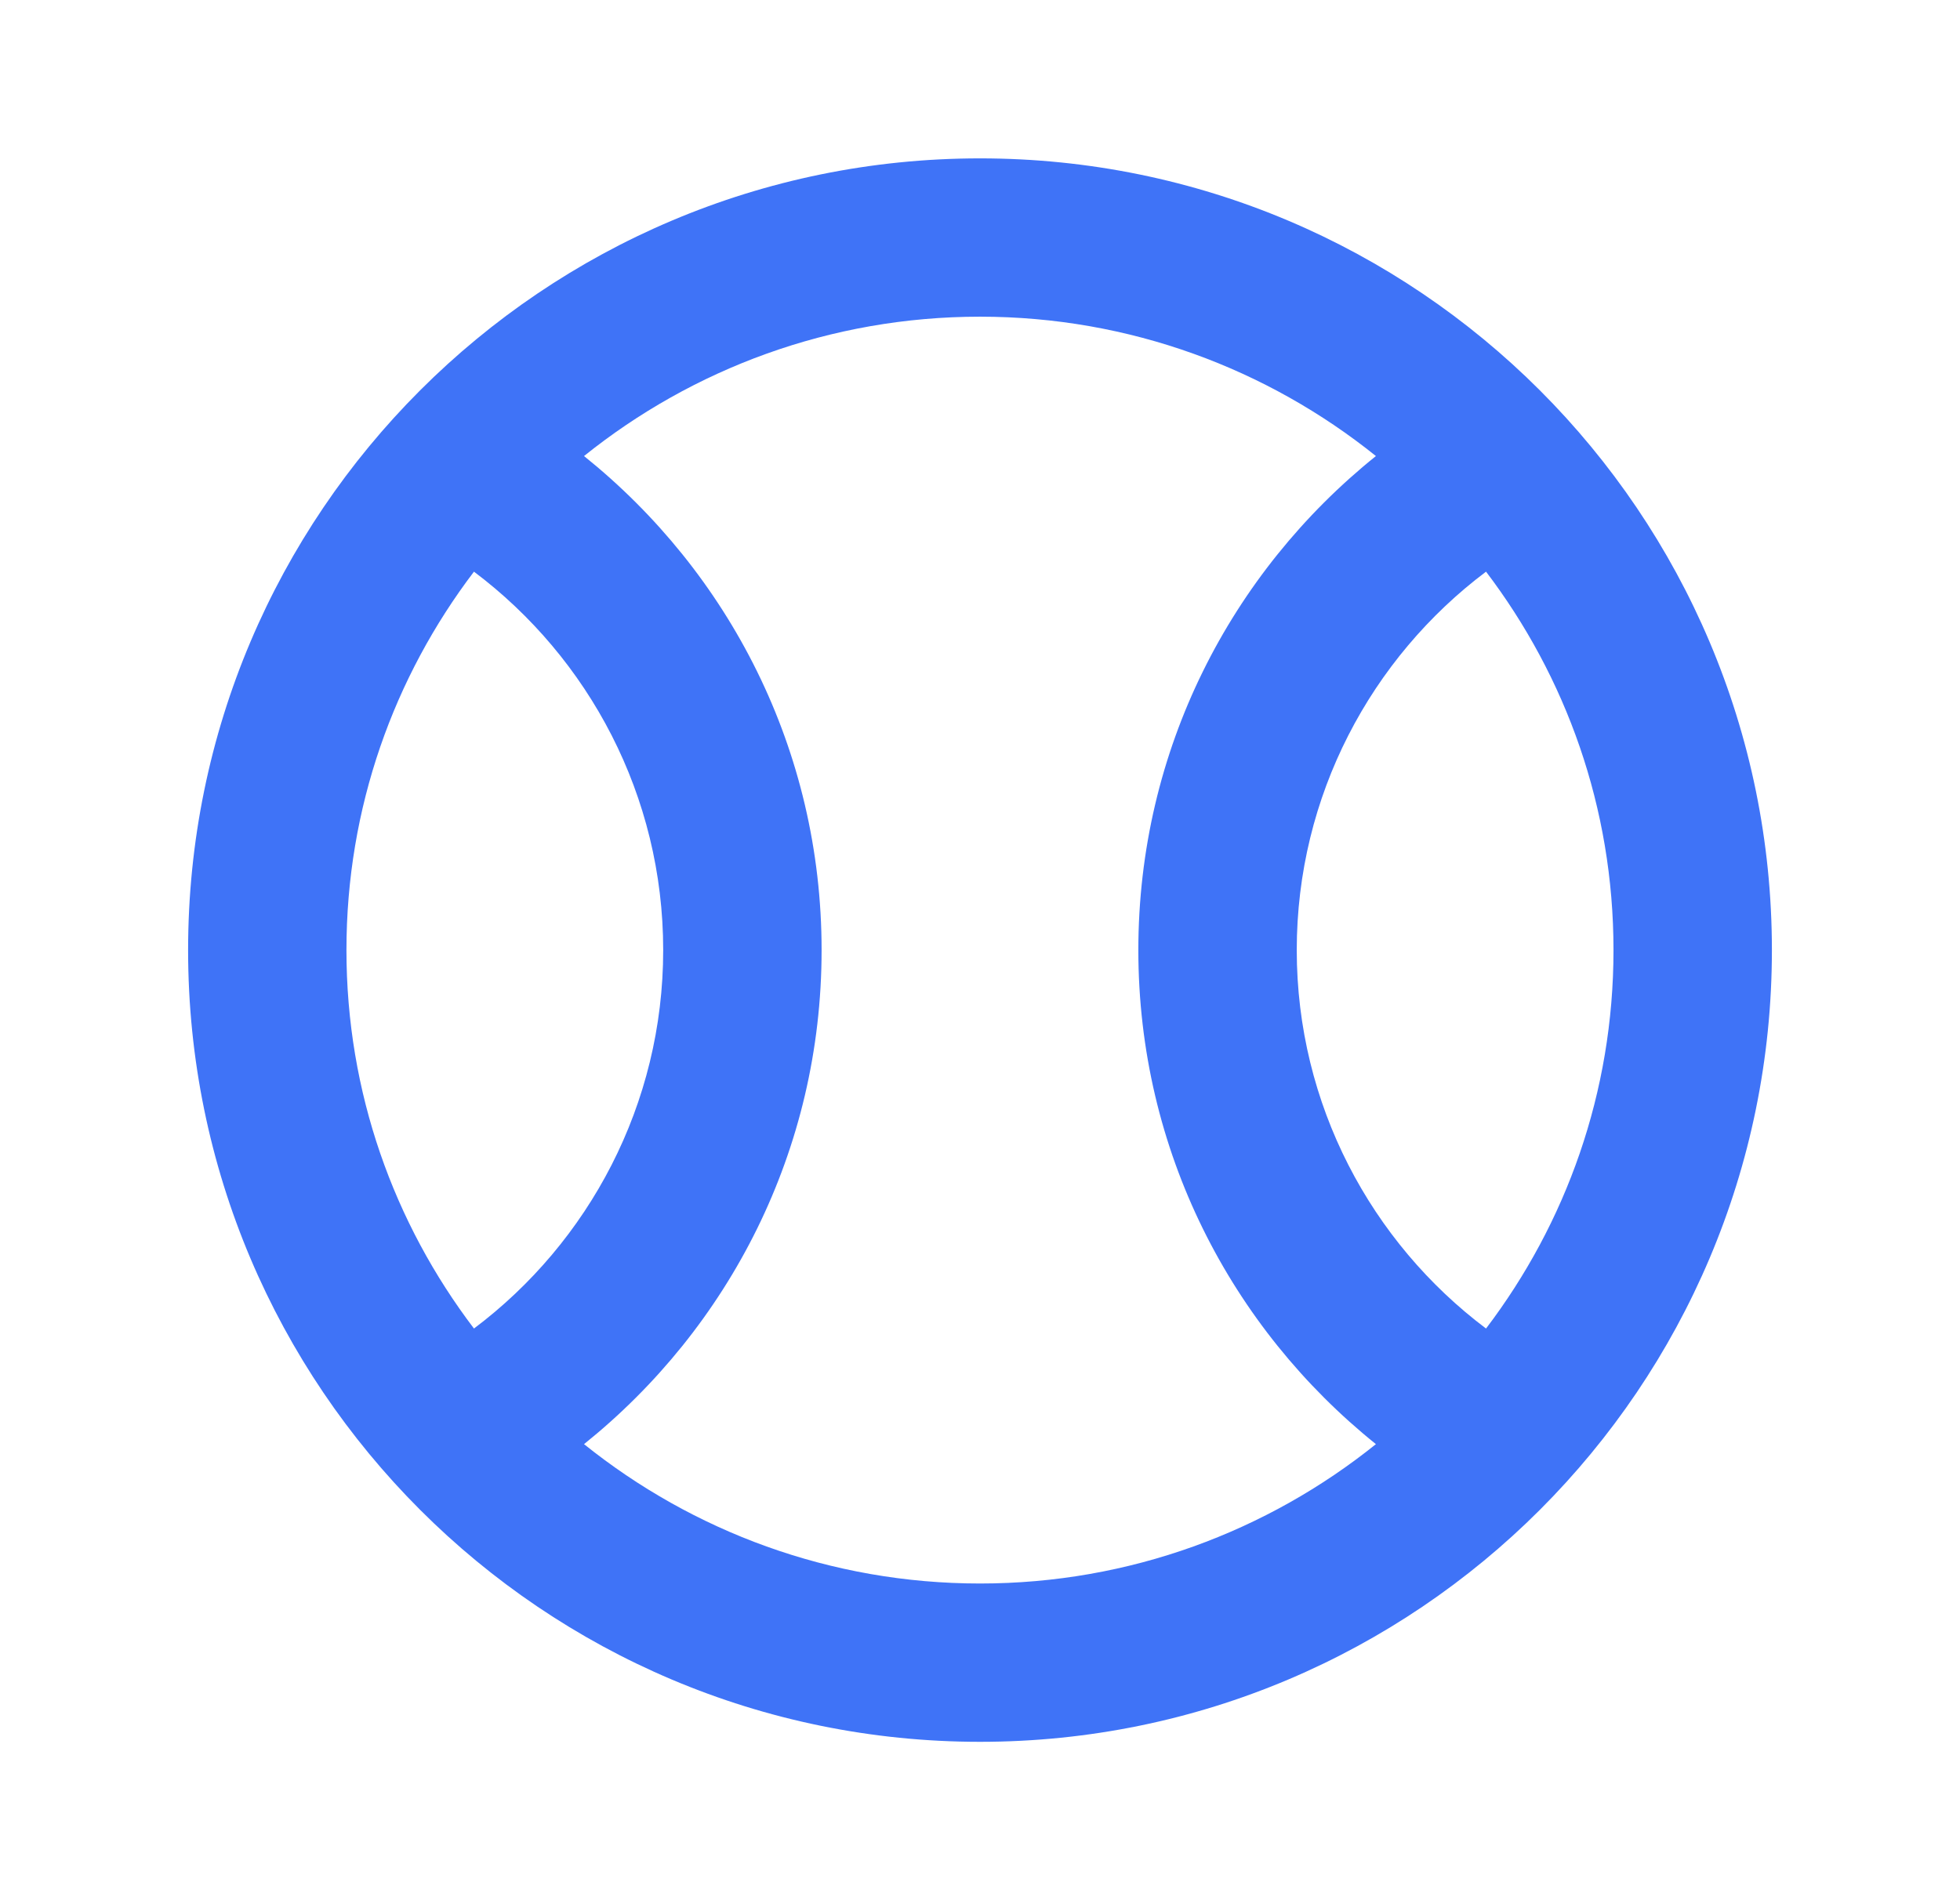 <svg width="33" height="32" viewBox="0 0 33 32" fill="none" xmlns="http://www.w3.org/2000/svg">
<path d="M16.5 2.667C9.14 2.667 3.167 8.64 3.167 16C3.167 23.36 9.14 29.333 16.5 29.333C23.86 29.333 29.833 23.36 29.833 16C29.833 8.64 23.86 2.667 16.5 2.667ZM7.98 22.373C6.633 20.6 5.833 18.4 5.833 16C5.833 13.6 6.633 11.4 7.98 9.627C9.913 11.08 11.166 13.4 11.166 16C11.166 18.6 9.913 20.92 7.98 22.373ZM16.5 26.667C13.98 26.667 11.66 25.787 9.833 24.32C12.273 22.36 13.833 19.373 13.833 16C13.833 12.627 12.273 9.64 9.833 7.68C11.66 6.213 13.98 5.333 16.5 5.333C19.02 5.333 21.34 6.213 23.166 7.68C20.727 9.64 19.166 12.627 19.166 16C19.166 19.373 20.727 22.36 23.166 24.32C21.34 25.787 19.02 26.667 16.5 26.667ZM25.02 22.373C23.087 20.92 21.833 18.6 21.833 16C21.833 13.4 23.087 11.08 25.02 9.627C26.366 11.4 27.166 13.6 27.166 16C27.166 18.4 26.366 20.6 25.02 22.373Z" fill="#3F73F7"/>
</svg>
